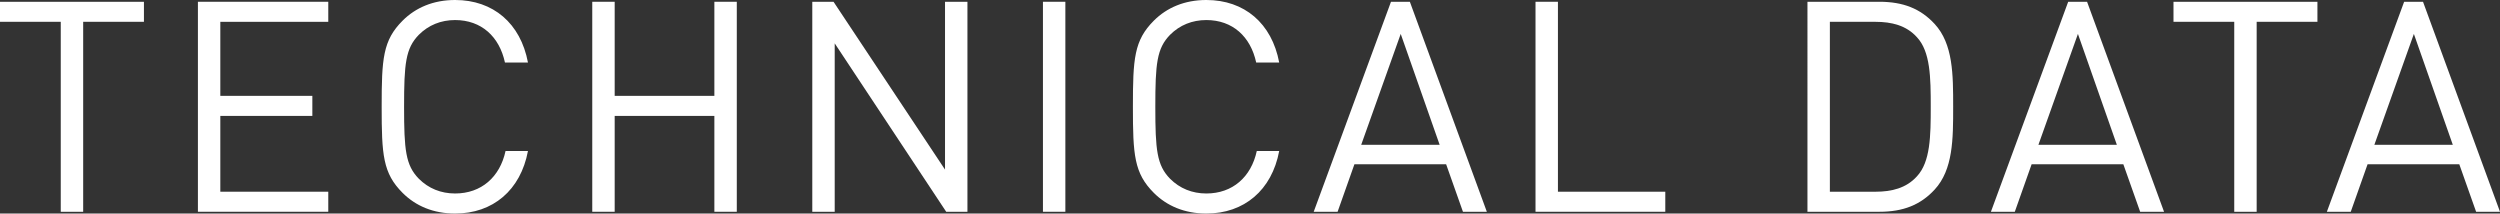 <?xml version="1.0" encoding="UTF-8"?><svg id="_レイヤー_2" xmlns="http://www.w3.org/2000/svg" viewBox="0 0 423.8 36.2"><rect x="0" y="0" width="423.8" height="36.2" fill="#333333" stroke="none"/><defs><style>.cls-1{fill:#fff;}</style></defs><g id="_レイヤー_1-2"><path class="cls-1" d="M14.1,3.7v32.2h-3.8V3.7H0V.3h24.4v3.4h-10.3Z"/><path class="cls-1" d="M33.55,35.9V.3h22.1v3.4h-18.3v12.55h15.6v3.4h-15.6v12.85h18.3v3.4h-22.1Z"/><path class="cls-1" d="M77.15,36.2c-3.7,0-6.7-1.3-8.9-3.5-3.35-3.35-3.55-6.45-3.55-14.6s.2-11.25,3.55-14.6c2.2-2.2,5.2-3.5,8.9-3.5,6.45,0,11.1,3.95,12.35,10.6h-3.9c-.95-4.4-4-7.2-8.45-7.2-2.4,0-4.5.85-6.15,2.5-2.25,2.3-2.5,4.9-2.5,12.2s.25,9.9,2.5,12.2c1.65,1.65,3.75,2.5,6.15,2.5,4.45,0,7.6-2.8,8.55-7.2h3.8c-1.25,6.65-5.95,10.6-12.35,10.6Z"/><path class="cls-1" d="M121.1,35.9v-16.25h-16.9v16.25h-3.8V.3h3.8v15.95h16.9V.3h3.8v35.6h-3.8Z"/><path class="cls-1" d="M160.4,35.9l-18.9-28.55v28.55h-3.8V.3h3.6l18.9,28.45V.3h3.8v35.6h-3.6Z"/><path class="cls-1" d="M176.8,35.9V.3h3.8v35.6h-3.8Z"/><path class="cls-1" d="M204.5,36.2c-3.7,0-6.7-1.3-8.9-3.5-3.35-3.35-3.55-6.45-3.55-14.6s.2-11.25,3.55-14.6c2.2-2.2,5.2-3.5,8.9-3.5,6.45,0,11.1,3.95,12.35,10.6h-3.9c-.95-4.4-4-7.2-8.45-7.2-2.4,0-4.5.85-6.15,2.5-2.25,2.3-2.5,4.9-2.5,12.2s.25,9.9,2.5,12.2c1.65,1.65,3.75,2.5,6.15,2.5,4.45,0,7.6-2.8,8.55-7.2h3.8c-1.25,6.65-5.95,10.6-12.35,10.6Z"/><path class="cls-1" d="M248,35.9l-2.85-8.05h-15.55l-2.85,8.05h-4.05L235.8.3h3.2l13.05,35.6h-4.05ZM237.45,5.75l-6.7,18.8h13.3l-6.6-18.8Z"/><path class="cls-1" d="M260.3,35.9V.3h3.8v32.2h18.2v3.4h-22Z"/><path class="cls-1" d="M327.95,32.15c-2.4,2.6-5.35,3.75-9.35,3.75h-12.2V.3h12.2c4,0,6.95,1.15,9.35,3.75,3.15,3.4,3.15,8.6,3.15,14.05s0,10.65-3.15,14.05ZM324.95,6.3c-1.8-2-4.3-2.6-7-2.6h-7.75v28.8h7.75c2.7,0,5.2-.6,7-2.6,2.3-2.45,2.35-6.85,2.35-11.8s-.05-9.35-2.35-11.8Z"/><path class="cls-1" d="M362.8,35.9l-2.85-8.05h-15.55l-2.85,8.05h-4.05L350.6.3h3.2l13.05,35.6h-4.05ZM352.25,5.75l-6.7,18.8h13.3l-6.6-18.8Z"/><path class="cls-1" d="M382.55,3.7v32.2h-3.8V3.7h-10.3V.3h24.4v3.4h-10.3Z"/><path class="cls-1" d="M419.75,35.9l-2.85-8.05h-15.55l-2.85,8.05h-4.05L407.55.3h3.2l13.05,35.6h-4.05ZM409.2,5.75l-6.7,18.8h13.3l-6.6-18.8Z"/></g></svg>